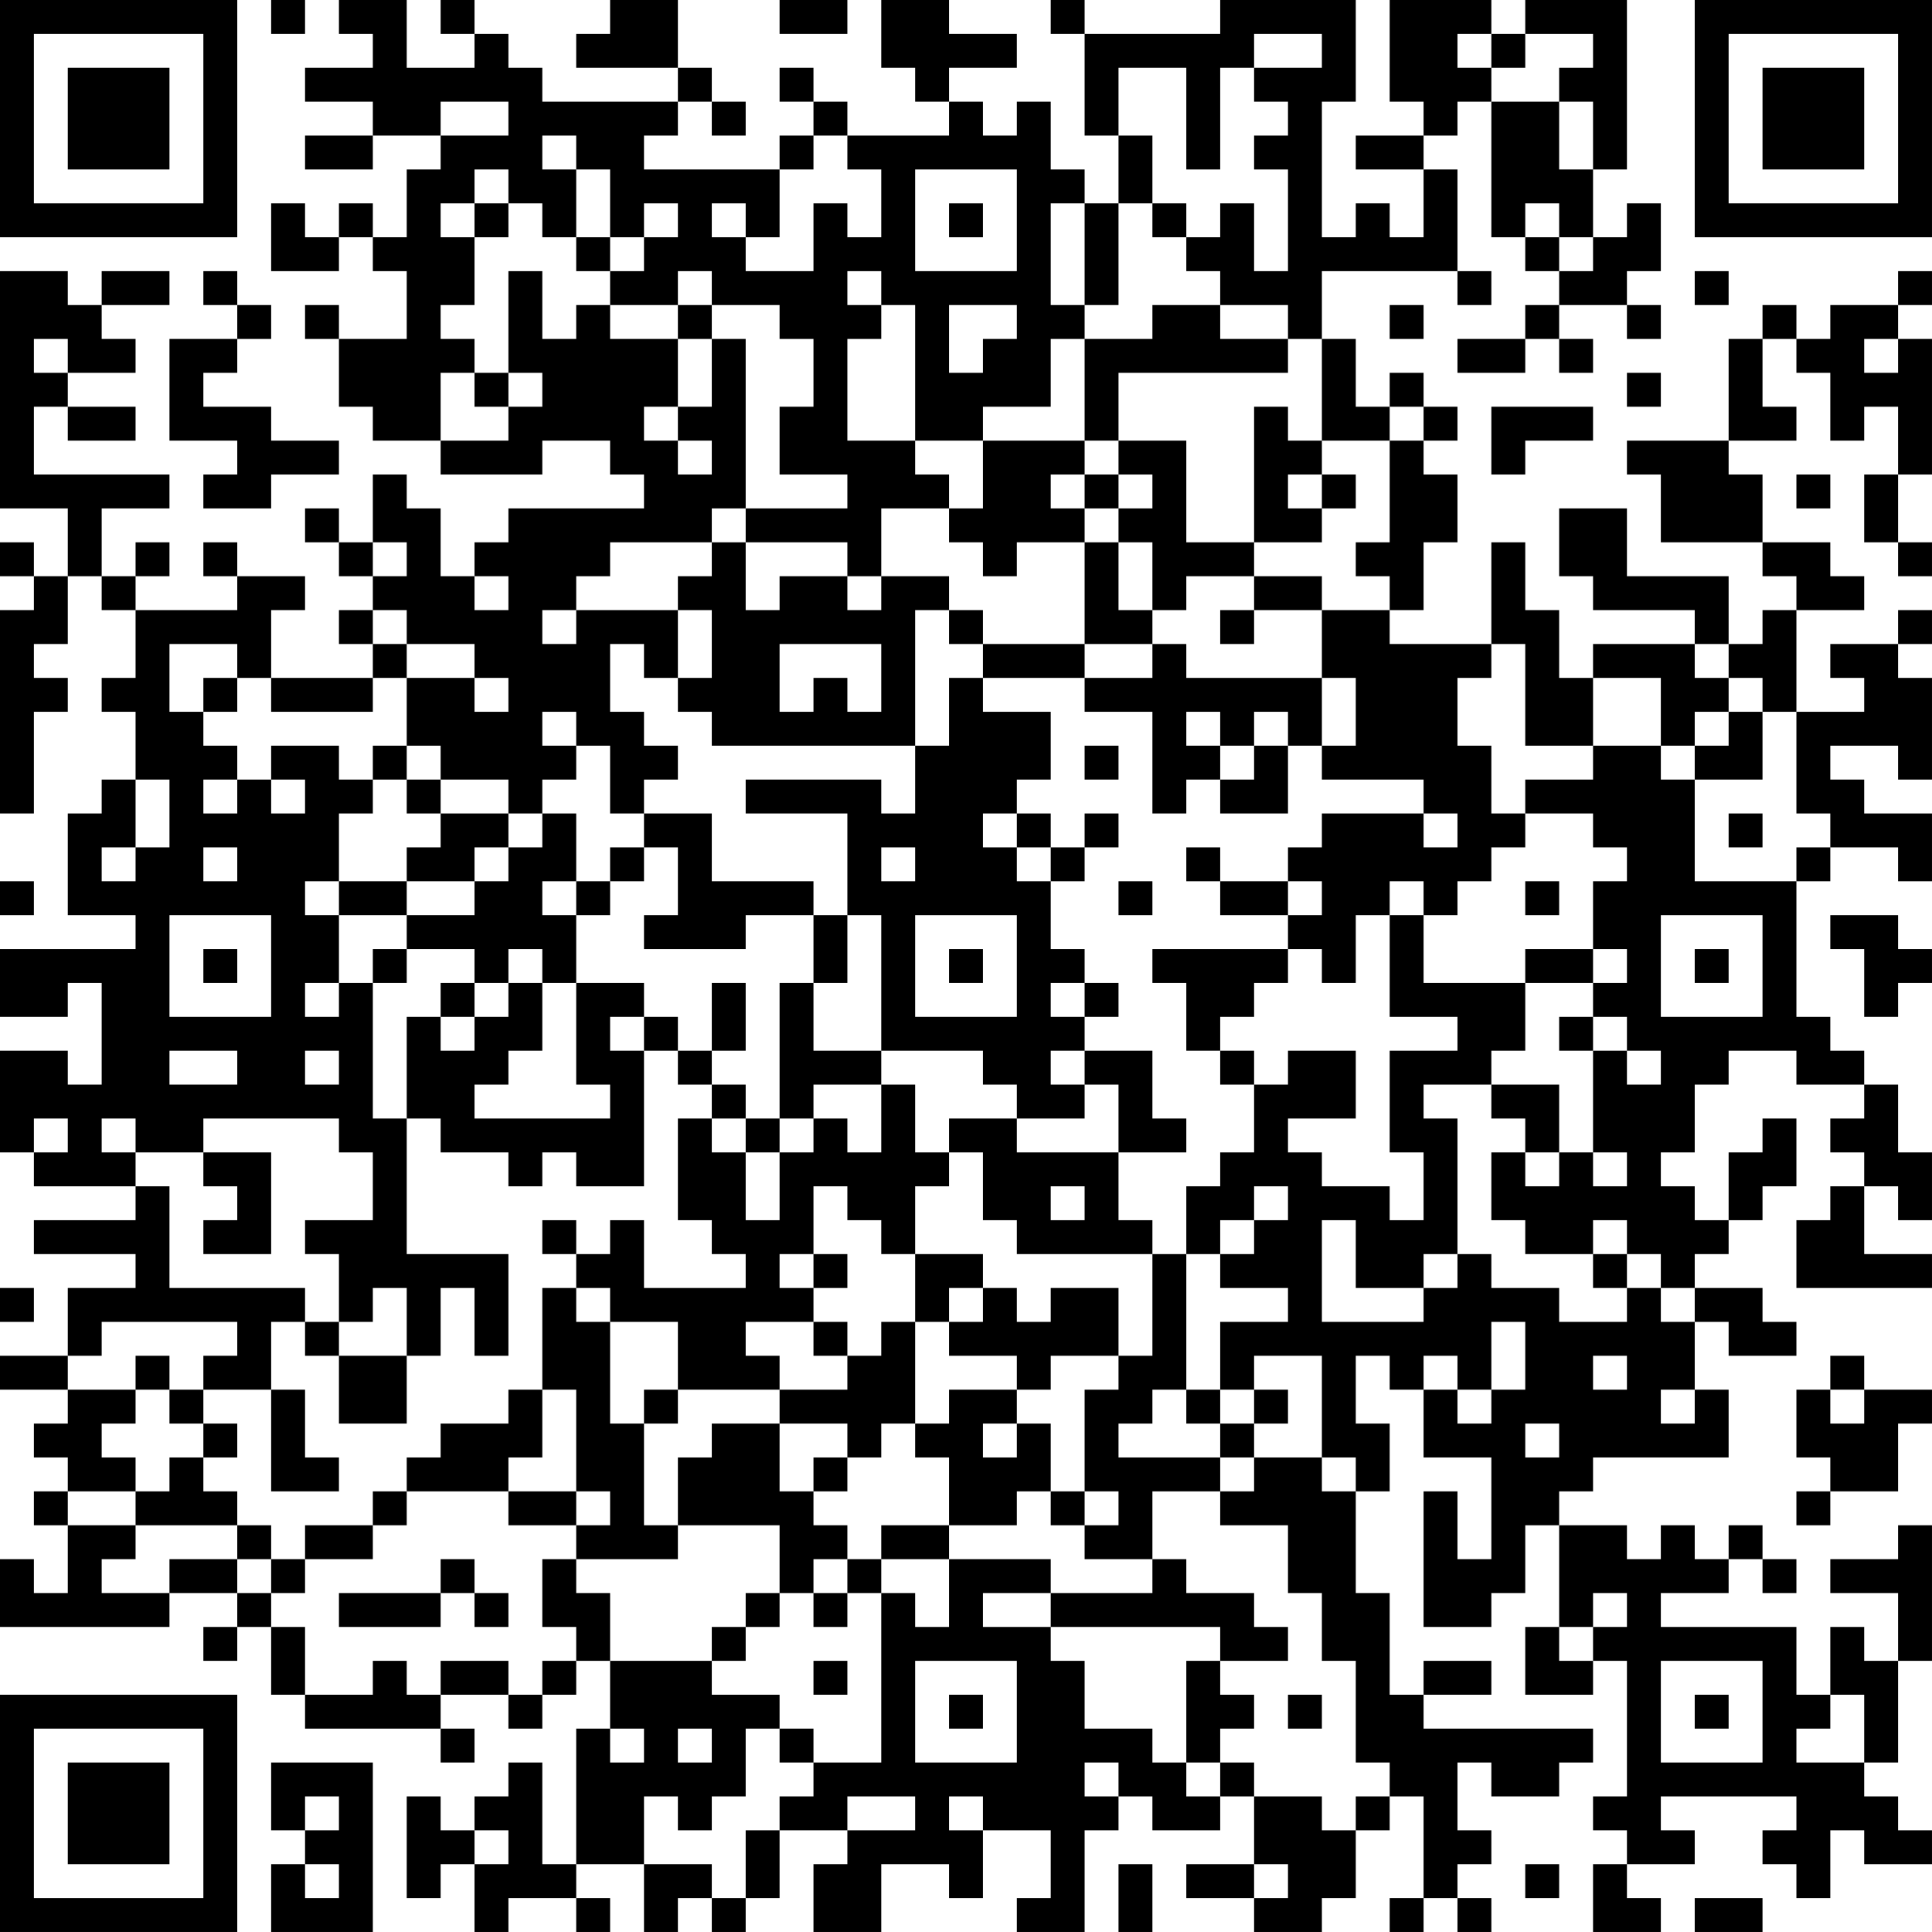 <?xml version="1.0" encoding="UTF-8"?>
<svg xmlns="http://www.w3.org/2000/svg" version="1.1" width="160" height="160" viewBox="0 0 160 160"><rect x="0" y="0" width="160" height="160" fill="#ffffff"/><g transform="scale(2.807)"><g transform="translate(0,0)"><path fill-rule="evenodd" d="M8 0L8 1L9 1L9 0ZM10 0L10 1L11 1L11 2L9 2L9 3L11 3L11 4L9 4L9 5L11 5L11 4L13 4L13 5L12 5L12 7L11 7L11 6L10 6L10 7L9 7L9 6L8 6L8 8L10 8L10 7L11 7L11 8L12 8L12 10L10 10L10 9L9 9L9 10L10 10L10 12L11 12L11 13L13 13L13 14L16 14L16 13L18 13L18 14L19 14L19 15L15 15L15 16L14 16L14 17L13 17L13 15L12 15L12 14L11 14L11 16L10 16L10 15L9 15L9 16L10 16L10 17L11 17L11 18L10 18L10 19L11 19L11 20L8 20L8 18L9 18L9 17L7 17L7 16L6 16L6 17L7 17L7 18L4 18L4 17L5 17L5 16L4 16L4 17L3 17L3 15L5 15L5 14L1 14L1 12L2 12L2 13L4 13L4 12L2 12L2 11L4 11L4 10L3 10L3 9L5 9L5 8L3 8L3 9L2 9L2 8L0 8L0 15L2 15L2 17L1 17L1 16L0 16L0 17L1 17L1 18L0 18L0 24L1 24L1 21L2 21L2 20L1 20L1 19L2 19L2 17L3 17L3 18L4 18L4 20L3 20L3 21L4 21L4 23L3 23L3 24L2 24L2 27L4 27L4 28L0 28L0 30L2 30L2 29L3 29L3 32L2 32L2 31L0 31L0 34L1 34L1 35L4 35L4 36L1 36L1 37L4 37L4 38L2 38L2 40L0 40L0 41L2 41L2 42L1 42L1 43L2 43L2 44L1 44L1 45L2 45L2 47L1 47L1 46L0 46L0 48L5 48L5 47L7 47L7 48L6 48L6 49L7 49L7 48L8 48L8 50L9 50L9 51L13 51L13 52L14 52L14 51L13 51L13 50L15 50L15 51L16 51L16 50L17 50L17 49L18 49L18 51L17 51L17 55L16 55L16 52L15 52L15 53L14 53L14 54L13 54L13 53L12 53L12 56L13 56L13 55L14 55L14 57L15 57L15 56L17 56L17 57L18 57L18 56L17 56L17 55L19 55L19 57L20 57L20 56L21 56L21 57L22 57L22 56L23 56L23 54L25 54L25 55L24 55L24 57L26 57L26 55L28 55L28 56L29 56L29 54L31 54L31 56L30 56L30 57L32 57L32 54L33 54L33 53L34 53L34 54L36 54L36 53L37 53L37 55L35 55L35 56L37 56L37 57L39 57L39 56L40 56L40 54L41 54L41 53L42 53L42 56L41 56L41 57L42 57L42 56L43 56L43 57L44 57L44 56L43 56L43 55L44 55L44 54L43 54L43 52L44 52L44 53L46 53L46 52L47 52L47 51L42 51L42 50L44 50L44 49L42 49L42 50L41 50L41 47L40 47L40 44L41 44L41 42L40 42L40 40L41 40L41 41L42 41L42 43L44 43L44 46L43 46L43 44L42 44L42 48L44 48L44 47L45 47L45 45L46 45L46 48L45 48L45 50L47 50L47 49L48 49L48 53L47 53L47 54L48 54L48 55L47 55L47 57L49 57L49 56L48 56L48 55L50 55L50 54L49 54L49 53L53 53L53 54L52 54L52 55L53 55L53 56L54 56L54 54L55 54L55 55L57 55L57 54L56 54L56 53L55 53L55 52L56 52L56 49L57 49L57 45L56 45L56 46L54 46L54 47L56 47L56 49L55 49L55 48L54 48L54 50L53 50L53 48L49 48L49 47L51 47L51 46L52 46L52 47L53 47L53 46L52 46L52 45L51 45L51 46L50 46L50 45L49 45L49 46L48 46L48 45L46 45L46 44L47 44L47 43L51 43L51 41L50 41L50 39L51 39L51 40L53 40L53 39L52 39L52 38L50 38L50 37L51 37L51 36L52 36L52 35L53 35L53 33L52 33L52 34L51 34L51 36L50 36L50 35L49 35L49 34L50 34L50 32L51 32L51 31L53 31L53 32L55 32L55 33L54 33L54 34L55 34L55 35L54 35L54 36L53 36L53 38L57 38L57 37L55 37L55 35L56 35L56 36L57 36L57 34L56 34L56 32L55 32L55 31L54 31L54 30L53 30L53 26L54 26L54 25L56 25L56 26L57 26L57 24L55 24L55 23L54 23L54 22L56 22L56 23L57 23L57 20L56 20L56 19L57 19L57 18L56 18L56 19L54 19L54 20L55 20L55 21L53 21L53 18L55 18L55 17L54 17L54 16L52 16L52 14L51 14L51 13L53 13L53 12L52 12L52 10L53 10L53 11L54 11L54 13L55 13L55 12L56 12L56 14L55 14L55 16L56 16L56 17L57 17L57 16L56 16L56 14L57 14L57 10L56 10L56 9L57 9L57 8L56 8L56 9L54 9L54 10L53 10L53 9L52 9L52 10L51 10L51 13L48 13L48 14L49 14L49 16L52 16L52 17L53 17L53 18L52 18L52 19L51 19L51 17L48 17L48 15L46 15L46 17L47 17L47 18L50 18L50 19L47 19L47 20L46 20L46 18L45 18L45 16L44 16L44 19L41 19L41 18L42 18L42 16L43 16L43 14L42 14L42 13L43 13L43 12L42 12L42 11L41 11L41 12L40 12L40 10L39 10L39 8L43 8L43 9L44 9L44 8L43 8L43 5L42 5L42 4L43 4L43 3L44 3L44 7L45 7L45 8L46 8L46 9L45 9L45 10L43 10L43 11L45 11L45 10L46 10L46 11L47 11L47 10L46 10L46 9L48 9L48 10L49 10L49 9L48 9L48 8L49 8L49 6L48 6L48 7L47 7L47 5L48 5L48 0L45 0L45 1L44 1L44 0L41 0L41 3L42 3L42 4L40 4L40 5L42 5L42 7L41 7L41 6L40 6L40 7L39 7L39 3L40 3L40 0L36 0L36 1L32 1L32 0L31 0L31 1L32 1L32 4L33 4L33 6L32 6L32 5L31 5L31 3L30 3L30 4L29 4L29 3L28 3L28 2L30 2L30 1L28 1L28 0L26 0L26 2L27 2L27 3L28 3L28 4L25 4L25 3L24 3L24 2L23 2L23 3L24 3L24 4L23 4L23 5L19 5L19 4L20 4L20 3L21 3L21 4L22 4L22 3L21 3L21 2L20 2L20 0L18 0L18 1L17 1L17 2L20 2L20 3L16 3L16 2L15 2L15 1L14 1L14 0L13 0L13 1L14 1L14 2L12 2L12 0ZM23 0L23 1L25 1L25 0ZM37 1L37 2L36 2L36 5L35 5L35 2L33 2L33 4L34 4L34 6L33 6L33 9L32 9L32 6L31 6L31 9L32 9L32 10L31 10L31 12L29 12L29 13L27 13L27 9L26 9L26 8L25 8L25 9L26 9L26 10L25 10L25 13L27 13L27 14L28 14L28 15L26 15L26 17L25 17L25 16L22 16L22 15L25 15L25 14L23 14L23 12L24 12L24 10L23 10L23 9L21 9L21 8L20 8L20 9L18 9L18 8L19 8L19 7L20 7L20 6L19 6L19 7L18 7L18 5L17 5L17 4L16 4L16 5L17 5L17 7L16 7L16 6L15 6L15 5L14 5L14 6L13 6L13 7L14 7L14 9L13 9L13 10L14 10L14 11L13 11L13 13L15 13L15 12L16 12L16 11L15 11L15 8L16 8L16 10L17 10L17 9L18 9L18 10L20 10L20 12L19 12L19 13L20 13L20 14L21 14L21 13L20 13L20 12L21 12L21 10L22 10L22 15L21 15L21 16L18 16L18 17L17 17L17 18L16 18L16 19L17 19L17 18L20 18L20 20L19 20L19 19L18 19L18 21L19 21L19 22L20 22L20 23L19 23L19 24L18 24L18 22L17 22L17 21L16 21L16 22L17 22L17 23L16 23L16 24L15 24L15 23L13 23L13 22L12 22L12 20L14 20L14 21L15 21L15 20L14 20L14 19L12 19L12 18L11 18L11 19L12 19L12 20L11 20L11 21L8 21L8 20L7 20L7 19L5 19L5 21L6 21L6 22L7 22L7 23L6 23L6 24L7 24L7 23L8 23L8 24L9 24L9 23L8 23L8 22L10 22L10 23L11 23L11 24L10 24L10 26L9 26L9 27L10 27L10 29L9 29L9 30L10 30L10 29L11 29L11 33L12 33L12 37L15 37L15 40L14 40L14 38L13 38L13 40L12 40L12 38L11 38L11 39L10 39L10 37L9 37L9 36L11 36L11 34L10 34L10 33L6 33L6 34L4 34L4 33L3 33L3 34L4 34L4 35L5 35L5 38L9 38L9 39L8 39L8 41L6 41L6 40L7 40L7 39L3 39L3 40L2 40L2 41L4 41L4 42L3 42L3 43L4 43L4 44L2 44L2 45L4 45L4 46L3 46L3 47L5 47L5 46L7 46L7 47L8 47L8 48L9 48L9 50L11 50L11 49L12 49L12 50L13 50L13 49L15 49L15 50L16 50L16 49L17 49L17 48L16 48L16 46L17 46L17 47L18 47L18 49L21 49L21 50L23 50L23 51L22 51L22 53L21 53L21 54L20 54L20 53L19 53L19 55L21 55L21 56L22 56L22 54L23 54L23 53L24 53L24 52L26 52L26 47L27 47L27 48L28 48L28 46L31 46L31 47L29 47L29 48L31 48L31 49L32 49L32 51L34 51L34 52L35 52L35 53L36 53L36 52L37 52L37 53L39 53L39 54L40 54L40 53L41 53L41 52L40 52L40 49L39 49L39 47L38 47L38 45L36 45L36 44L37 44L37 43L39 43L39 44L40 44L40 43L39 43L39 40L37 40L37 41L36 41L36 39L38 39L38 38L36 38L36 37L37 37L37 36L38 36L38 35L37 35L37 36L36 36L36 37L35 37L35 35L36 35L36 34L37 34L37 32L38 32L38 31L40 31L40 33L38 33L38 34L39 34L39 35L41 35L41 36L42 36L42 34L41 34L41 31L43 31L43 30L41 30L41 27L42 27L42 29L45 29L45 31L44 31L44 32L42 32L42 33L43 33L43 37L42 37L42 38L40 38L40 36L39 36L39 39L42 39L42 38L43 38L43 37L44 37L44 38L46 38L46 39L48 39L48 38L49 38L49 39L50 39L50 38L49 38L49 37L48 37L48 36L47 36L47 37L45 37L45 36L44 36L44 34L45 34L45 35L46 35L46 34L47 34L47 35L48 35L48 34L47 34L47 31L48 31L48 32L49 32L49 31L48 31L48 30L47 30L47 29L48 29L48 28L47 28L47 26L48 26L48 25L47 25L47 24L45 24L45 23L47 23L47 22L49 22L49 23L50 23L50 26L53 26L53 25L54 25L54 24L53 24L53 21L52 21L52 20L51 20L51 19L50 19L50 20L51 20L51 21L50 21L50 22L49 22L49 20L47 20L47 22L45 22L45 19L44 19L44 20L43 20L43 22L44 22L44 24L45 24L45 25L44 25L44 26L43 26L43 27L42 27L42 26L41 26L41 27L40 27L40 29L39 29L39 28L38 28L38 27L39 27L39 26L38 26L38 25L39 25L39 24L42 24L42 25L43 25L43 24L42 24L42 23L39 23L39 22L40 22L40 20L39 20L39 18L41 18L41 17L40 17L40 16L41 16L41 13L42 13L42 12L41 12L41 13L39 13L39 10L38 10L38 9L36 9L36 8L35 8L35 7L36 7L36 6L37 6L37 8L38 8L38 5L37 5L37 4L38 4L38 3L37 3L37 2L39 2L39 1ZM43 1L43 2L44 2L44 3L46 3L46 5L47 5L47 3L46 3L46 2L47 2L47 1L45 1L45 2L44 2L44 1ZM13 3L13 4L15 4L15 3ZM24 4L24 5L23 5L23 7L22 7L22 6L21 6L21 7L22 7L22 8L24 8L24 6L25 6L25 7L26 7L26 5L25 5L25 4ZM27 5L27 8L30 8L30 5ZM14 6L14 7L15 7L15 6ZM28 6L28 7L29 7L29 6ZM34 6L34 7L35 7L35 6ZM45 6L45 7L46 7L46 8L47 8L47 7L46 7L46 6ZM17 7L17 8L18 8L18 7ZM6 8L6 9L7 9L7 10L5 10L5 13L7 13L7 14L6 14L6 15L8 15L8 14L10 14L10 13L8 13L8 12L6 12L6 11L7 11L7 10L8 10L8 9L7 9L7 8ZM50 8L50 9L51 9L51 8ZM20 9L20 10L21 10L21 9ZM28 9L28 11L29 11L29 10L30 10L30 9ZM34 9L34 10L32 10L32 13L29 13L29 15L28 15L28 16L29 16L29 17L30 17L30 16L32 16L32 19L29 19L29 18L28 18L28 17L26 17L26 18L25 18L25 17L23 17L23 18L22 18L22 16L21 16L21 17L20 17L20 18L21 18L21 20L20 20L20 21L21 21L21 22L27 22L27 24L26 24L26 23L22 23L22 24L25 24L25 27L24 27L24 26L21 26L21 24L19 24L19 25L18 25L18 26L17 26L17 24L16 24L16 25L15 25L15 24L13 24L13 23L12 23L12 22L11 22L11 23L12 23L12 24L13 24L13 25L12 25L12 26L10 26L10 27L12 27L12 28L11 28L11 29L12 29L12 28L14 28L14 29L13 29L13 30L12 30L12 33L13 33L13 34L15 34L15 35L16 35L16 34L17 34L17 35L19 35L19 31L20 31L20 32L21 32L21 33L20 33L20 36L21 36L21 37L22 37L22 38L19 38L19 36L18 36L18 37L17 37L17 36L16 36L16 37L17 37L17 38L16 38L16 41L15 41L15 42L13 42L13 43L12 43L12 44L11 44L11 45L9 45L9 46L8 46L8 45L7 45L7 44L6 44L6 43L7 43L7 42L6 42L6 41L5 41L5 40L4 40L4 41L5 41L5 42L6 42L6 43L5 43L5 44L4 44L4 45L7 45L7 46L8 46L8 47L9 47L9 46L11 46L11 45L12 45L12 44L15 44L15 45L17 45L17 46L20 46L20 45L23 45L23 47L22 47L22 48L21 48L21 49L22 49L22 48L23 48L23 47L24 47L24 48L25 48L25 47L26 47L26 46L28 46L28 45L30 45L30 44L31 44L31 45L32 45L32 46L34 46L34 47L31 47L31 48L36 48L36 49L35 49L35 52L36 52L36 51L37 51L37 50L36 50L36 49L38 49L38 48L37 48L37 47L35 47L35 46L34 46L34 44L36 44L36 43L37 43L37 42L38 42L38 41L37 41L37 42L36 42L36 41L35 41L35 37L34 37L34 36L33 36L33 34L35 34L35 33L34 33L34 31L32 31L32 30L33 30L33 29L32 29L32 28L31 28L31 26L32 26L32 25L33 25L33 24L32 24L32 25L31 25L31 24L30 24L30 23L31 23L31 21L29 21L29 20L32 20L32 21L34 21L34 24L35 24L35 23L36 23L36 24L38 24L38 22L39 22L39 20L35 20L35 19L34 19L34 18L35 18L35 17L37 17L37 18L36 18L36 19L37 19L37 18L39 18L39 17L37 17L37 16L39 16L39 15L40 15L40 14L39 14L39 13L38 13L38 12L37 12L37 16L35 16L35 13L33 13L33 11L38 11L38 10L36 10L36 9ZM41 9L41 10L42 10L42 9ZM1 10L1 11L2 11L2 10ZM55 10L55 11L56 11L56 10ZM14 11L14 12L15 12L15 11ZM48 11L48 12L49 12L49 11ZM44 12L44 14L45 14L45 13L47 13L47 12ZM32 13L32 14L31 14L31 15L32 15L32 16L33 16L33 18L34 18L34 16L33 16L33 15L34 15L34 14L33 14L33 13ZM32 14L32 15L33 15L33 14ZM38 14L38 15L39 15L39 14ZM53 14L53 15L54 15L54 14ZM11 16L11 17L12 17L12 16ZM14 17L14 18L15 18L15 17ZM27 18L27 22L28 22L28 20L29 20L29 19L28 19L28 18ZM23 19L23 21L24 21L24 20L25 20L25 21L26 21L26 19ZM32 19L32 20L34 20L34 19ZM6 20L6 21L7 21L7 20ZM35 21L35 22L36 22L36 23L37 23L37 22L38 22L38 21L37 21L37 22L36 22L36 21ZM51 21L51 22L50 22L50 23L52 23L52 21ZM32 22L32 23L33 23L33 22ZM4 23L4 25L3 25L3 26L4 26L4 25L5 25L5 23ZM29 24L29 25L30 25L30 26L31 26L31 25L30 25L30 24ZM51 24L51 25L52 25L52 24ZM6 25L6 26L7 26L7 25ZM14 25L14 26L12 26L12 27L14 27L14 26L15 26L15 25ZM19 25L19 26L18 26L18 27L17 27L17 26L16 26L16 27L17 27L17 29L16 29L16 28L15 28L15 29L14 29L14 30L13 30L13 31L14 31L14 30L15 30L15 29L16 29L16 31L15 31L15 32L14 32L14 33L18 33L18 32L17 32L17 29L19 29L19 30L18 30L18 31L19 31L19 30L20 30L20 31L21 31L21 32L22 32L22 33L21 33L21 34L22 34L22 36L23 36L23 34L24 34L24 33L25 33L25 34L26 34L26 32L27 32L27 34L28 34L28 35L27 35L27 37L26 37L26 36L25 36L25 35L24 35L24 37L23 37L23 38L24 38L24 39L22 39L22 40L23 40L23 41L20 41L20 39L18 39L18 38L17 38L17 39L18 39L18 42L19 42L19 45L20 45L20 43L21 43L21 42L23 42L23 44L24 44L24 45L25 45L25 46L24 46L24 47L25 47L25 46L26 46L26 45L28 45L28 43L27 43L27 42L28 42L28 41L30 41L30 42L29 42L29 43L30 43L30 42L31 42L31 44L32 44L32 45L33 45L33 44L32 44L32 41L33 41L33 40L34 40L34 37L30 37L30 36L29 36L29 34L28 34L28 33L30 33L30 34L33 34L33 32L32 32L32 31L31 31L31 32L32 32L32 33L30 33L30 32L29 32L29 31L26 31L26 27L25 27L25 29L24 29L24 27L22 27L22 28L19 28L19 27L20 27L20 25ZM26 25L26 26L27 26L27 25ZM35 25L35 26L36 26L36 27L38 27L38 26L36 26L36 25ZM0 26L0 27L1 27L1 26ZM33 26L33 27L34 27L34 26ZM45 26L45 27L46 27L46 26ZM5 27L5 30L8 30L8 27ZM27 27L27 30L30 30L30 27ZM49 27L49 30L52 30L52 27ZM54 27L54 28L55 28L55 30L56 30L56 29L57 29L57 28L56 28L56 27ZM6 28L6 29L7 29L7 28ZM28 28L28 29L29 29L29 28ZM34 28L34 29L35 29L35 31L36 31L36 32L37 32L37 31L36 31L36 30L37 30L37 29L38 29L38 28ZM45 28L45 29L47 29L47 28ZM50 28L50 29L51 29L51 28ZM21 29L21 31L22 31L22 29ZM23 29L23 33L22 33L22 34L23 34L23 33L24 33L24 32L26 32L26 31L24 31L24 29ZM31 29L31 30L32 30L32 29ZM46 30L46 31L47 31L47 30ZM5 31L5 32L7 32L7 31ZM9 31L9 32L10 32L10 31ZM44 32L44 33L45 33L45 34L46 34L46 32ZM1 33L1 34L2 34L2 33ZM6 34L6 35L7 35L7 36L6 36L6 37L8 37L8 34ZM31 35L31 36L32 36L32 35ZM24 37L24 38L25 38L25 37ZM27 37L27 39L26 39L26 40L25 40L25 39L24 39L24 40L25 40L25 41L23 41L23 42L25 42L25 43L24 43L24 44L25 44L25 43L26 43L26 42L27 42L27 39L28 39L28 40L30 40L30 41L31 41L31 40L33 40L33 38L31 38L31 39L30 39L30 38L29 38L29 37ZM47 37L47 38L48 38L48 37ZM0 38L0 39L1 39L1 38ZM28 38L28 39L29 39L29 38ZM9 39L9 40L10 40L10 42L12 42L12 40L10 40L10 39ZM44 39L44 41L43 41L43 40L42 40L42 41L43 41L43 42L44 42L44 41L45 41L45 39ZM47 40L47 41L48 41L48 40ZM54 40L54 41L53 41L53 43L54 43L54 44L53 44L53 45L54 45L54 44L56 44L56 42L57 42L57 41L55 41L55 40ZM8 41L8 44L10 44L10 43L9 43L9 41ZM16 41L16 43L15 43L15 44L17 44L17 45L18 45L18 44L17 44L17 41ZM19 41L19 42L20 42L20 41ZM34 41L34 42L33 42L33 43L36 43L36 42L35 42L35 41ZM49 41L49 42L50 42L50 41ZM54 41L54 42L55 42L55 41ZM45 42L45 43L46 43L46 42ZM13 46L13 47L10 47L10 48L13 48L13 47L14 47L14 48L15 48L15 47L14 47L14 46ZM47 47L47 48L46 48L46 49L47 49L47 48L48 48L48 47ZM24 49L24 50L25 50L25 49ZM27 49L27 52L30 52L30 49ZM49 49L49 52L52 52L52 49ZM28 50L28 51L29 51L29 50ZM38 50L38 51L39 51L39 50ZM50 50L50 51L51 51L51 50ZM54 50L54 51L53 51L53 52L55 52L55 50ZM18 51L18 52L19 52L19 51ZM20 51L20 52L21 52L21 51ZM23 51L23 52L24 52L24 51ZM8 52L8 54L9 54L9 55L8 55L8 57L11 57L11 52ZM32 52L32 53L33 53L33 52ZM9 53L9 54L10 54L10 53ZM25 53L25 54L27 54L27 53ZM28 53L28 54L29 54L29 53ZM14 54L14 55L15 55L15 54ZM9 55L9 56L10 56L10 55ZM33 55L33 57L34 57L34 55ZM37 55L37 56L38 56L38 55ZM45 55L45 56L46 56L46 55ZM50 56L50 57L52 57L52 56ZM0 0L0 7L7 7L7 0ZM1 1L1 6L6 6L6 1ZM2 2L2 5L5 5L5 2ZM50 0L50 7L57 7L57 0ZM51 1L51 6L56 6L56 1ZM52 2L52 5L55 5L55 2ZM0 50L0 57L7 57L7 50ZM1 51L1 56L6 56L6 51ZM2 52L2 55L5 55L5 52Z" fill="#000000"/></g></g></svg>
